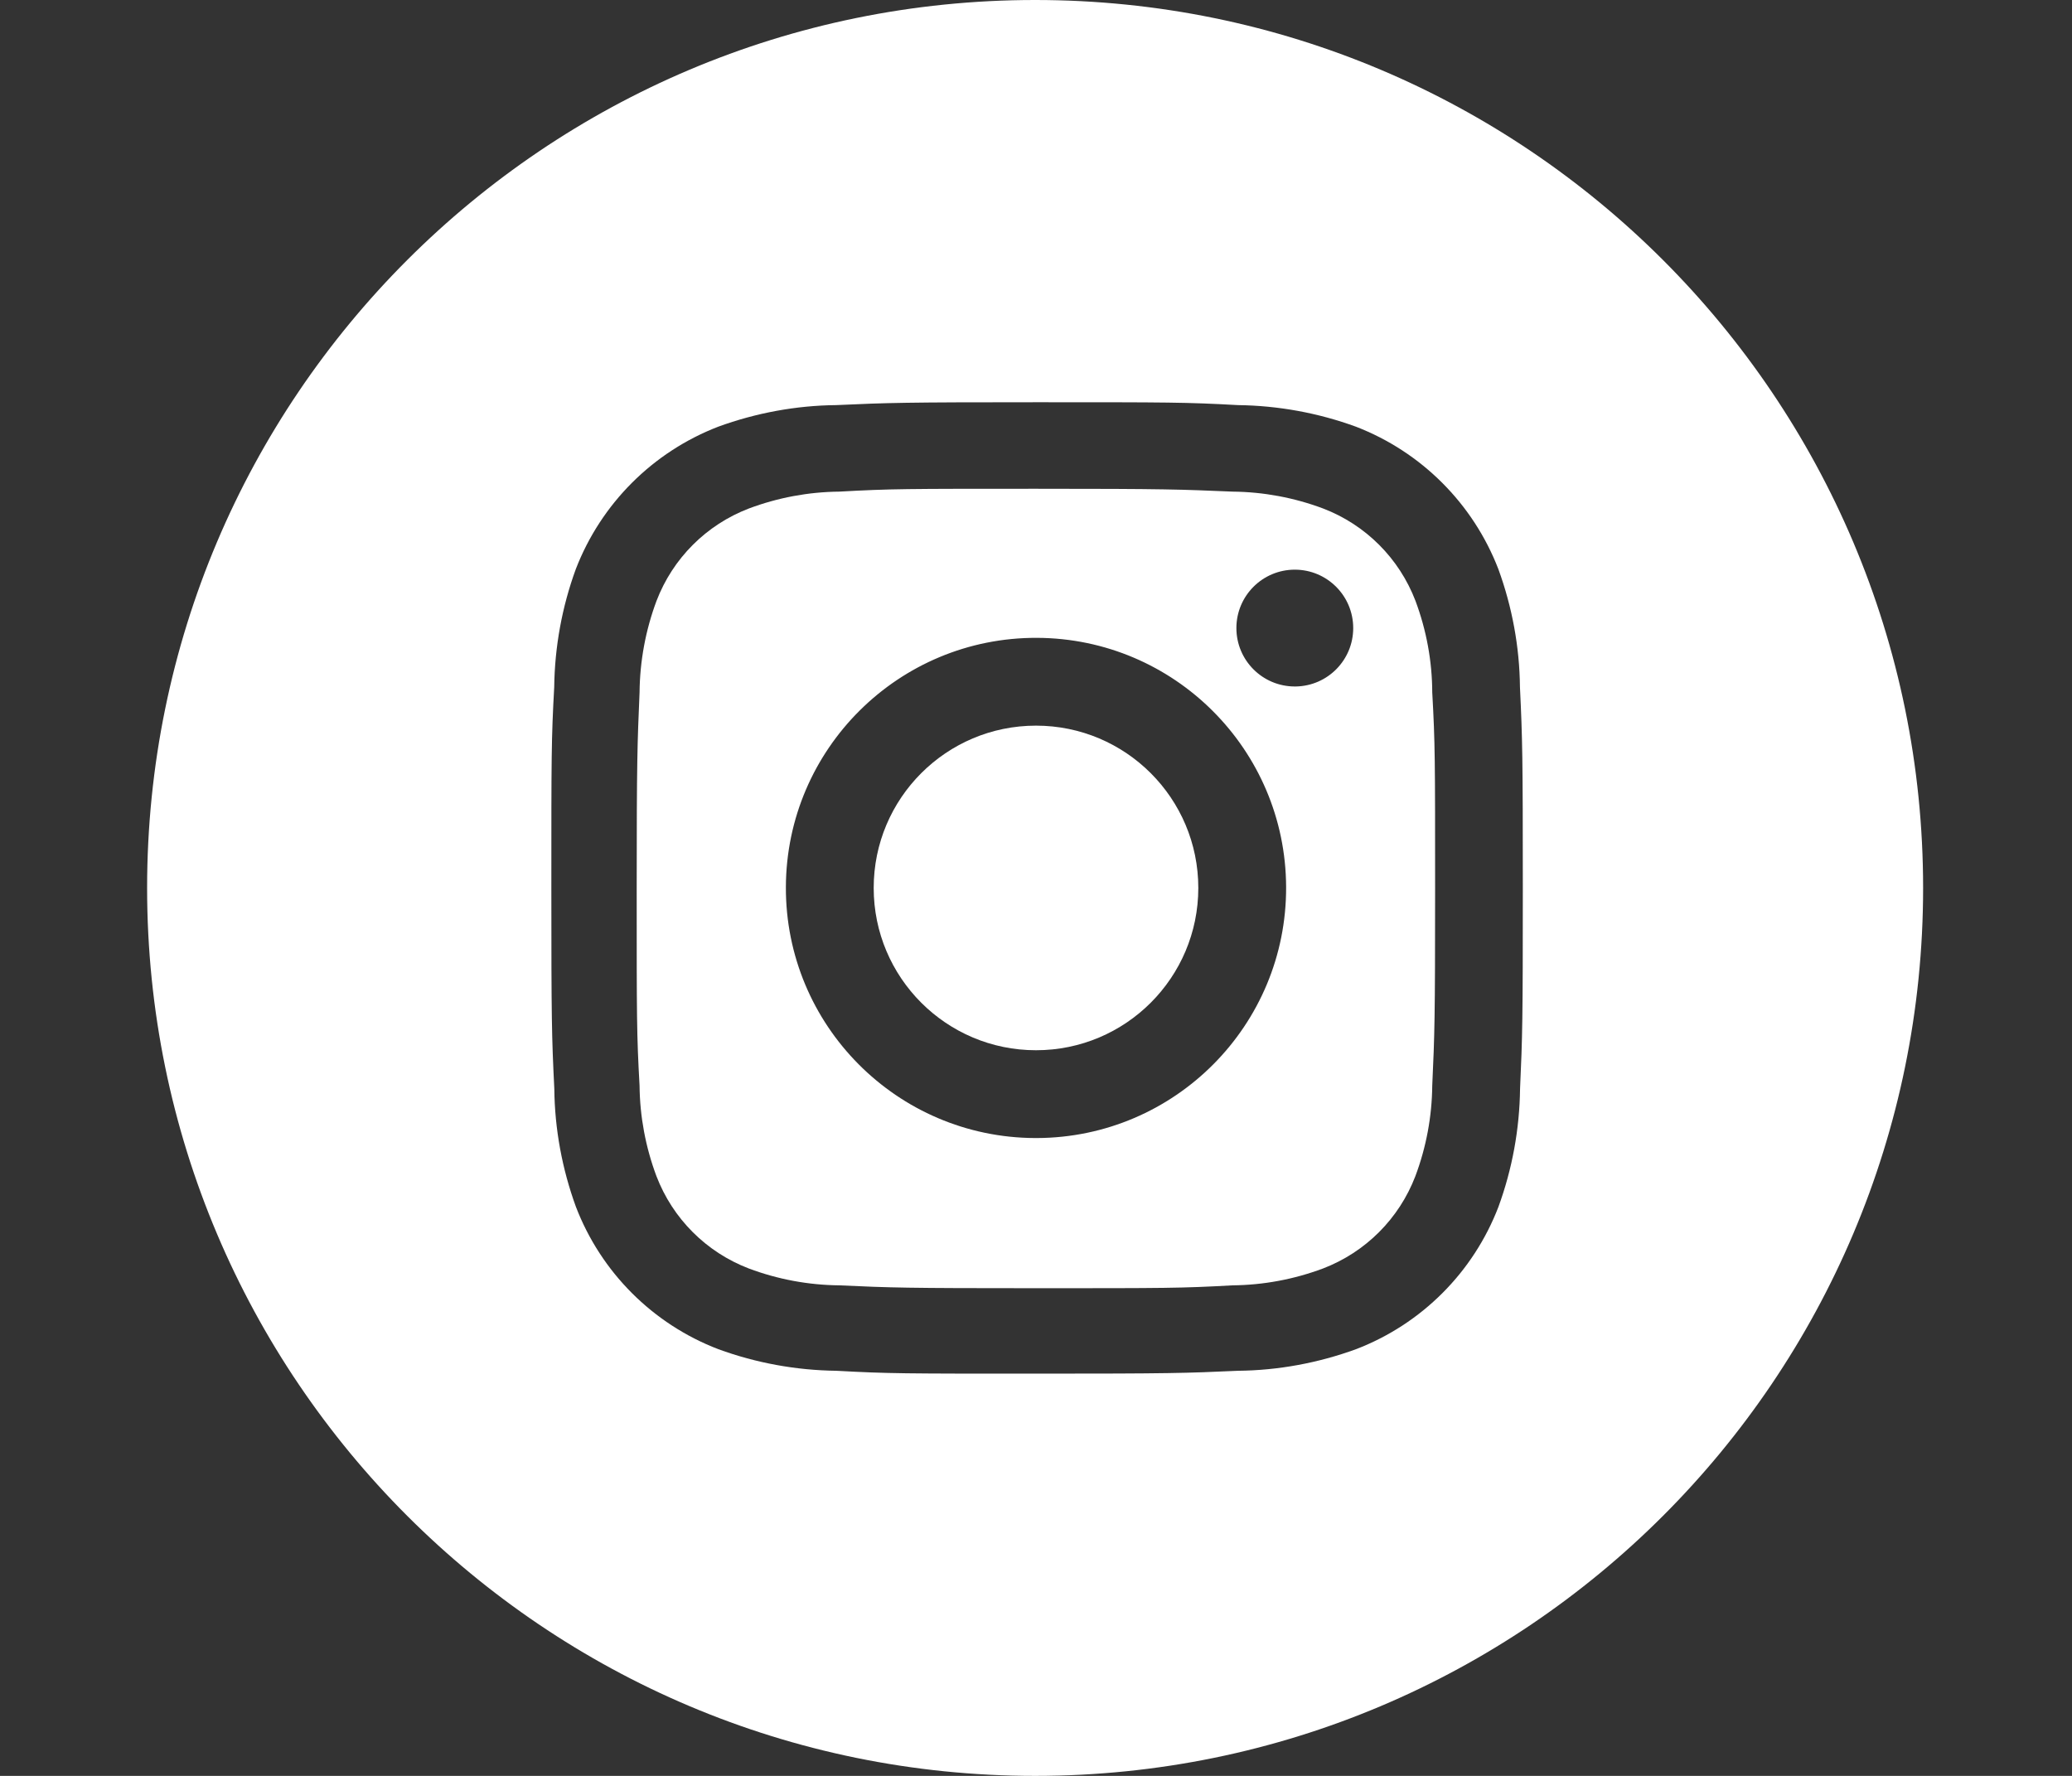 <?xml version="1.0" encoding="utf-8"?>
<!-- Generator: Adobe Illustrator 17.0.0, SVG Export Plug-In . SVG Version: 6.00 Build 0)  -->
<!DOCTYPE svg PUBLIC "-//W3C//DTD SVG 1.1//EN" "http://www.w3.org/Graphics/SVG/1.1/DTD/svg11.dtd">
<svg version="1.1" id="Layer_1" xmlns="http://www.w3.org/2000/svg" xmlns:xlink="http://www.w3.org/1999/xlink" x="0px" y="0px"
	 width="21px" height="18px" viewBox="0 0 21 18" enable-background="new 0 0 21 18" xml:space="preserve">
<rect x="0" y="0" width="21" height="18" fill="#333333" stroke="none"/>
<g id="Layer_2">
	<g id="Capa_1">
		<circle fill="#FFFFFF" cx="10.5" cy="9" r="1.645"/>
		<path fill="#FFFFFF" d="M14.346,6.09c-0.165-0.431-0.505-0.771-0.936-0.936c-0.293-0.11-0.604-0.168-0.917-0.171
			c-0.52-0.022-0.675-0.029-1.993-0.029s-1.474,0-1.993,0.029C8.193,4.986,7.883,5.044,7.59,5.154
			C7.159,5.319,6.819,5.659,6.654,6.09C6.543,6.387,6.485,6.701,6.482,7.018c-0.022,0.52-0.029,0.675-0.029,1.993
			s0,1.474,0.029,1.993c0.003,0.313,0.061,0.623,0.171,0.917c0.165,0.431,0.505,0.771,0.936,0.936
			c0.293,0.11,0.604,0.168,0.917,0.171c0.52,0.024,0.675,0.029,1.993,0.029s1.474,0,1.993-0.029
			c0.313-0.003,0.623-0.061,0.917-0.171c0.431-0.165,0.771-0.505,0.936-0.936c0.11-0.293,0.168-0.604,0.171-0.917
			c0.024-0.52,0.029-0.675,0.029-1.993s0-1.474-0.029-1.993C14.515,6.701,14.457,6.387,14.346,6.09z M10.491,11.535
			c-1.4-0.005-2.531-1.144-2.526-2.544c0.005-1.4,1.144-2.531,2.544-2.526c1.393,0.005,2.521,1.133,2.526,2.526
			c0.005,1.4-1.126,2.539-2.526,2.544C10.503,11.535,10.497,11.535,10.491,11.535z M13.123,6.958c-0.327,0-0.592-0.265-0.592-0.592
			c0-0.327,0.265-0.592,0.592-0.592c0.327,0,0.592,0.265,0.592,0.592c0,0.323-0.258,0.586-0.581,0.592L13.123,6.958z"/>
		<path fill="#FFFFFF" d="M10.491,0L10.491,0c-4.971,0-9,4.029-9,9s4.029,9,9,9l0,0c4.971,0,9-4.029,9-9S15.462,0,10.491,0z
			 M15.406,11.035c-0.005,0.409-0.079,0.814-0.219,1.197c-0.255,0.664-0.779,1.188-1.443,1.443c-0.384,0.14-0.789,0.215-1.197,0.219
			c-0.526,0.024-0.695,0.029-2.035,0.029s-1.509,0-2.035-0.029c-0.409-0.005-0.814-0.079-1.197-0.219
			c-0.664-0.255-1.188-0.779-1.443-1.443c-0.14-0.384-0.215-0.789-0.219-1.197C5.592,10.509,5.588,10.34,5.588,9
			s0-1.509,0.029-2.035c0.005-0.409,0.079-0.814,0.219-1.197c0.256-0.663,0.78-1.187,1.443-1.443
			c0.384-0.14,0.789-0.215,1.197-0.219c0.526-0.024,0.695-0.029,2.035-0.029s1.509,0,2.035,0.029
			c0.409,0.005,0.814,0.079,1.197,0.219c0.663,0.256,1.187,0.78,1.443,1.443c0.14,0.384,0.215,0.789,0.219,1.197
			C15.43,7.491,15.434,7.66,15.434,9S15.43,10.509,15.406,11.035z"/>
	</g>
</g>
</svg>
